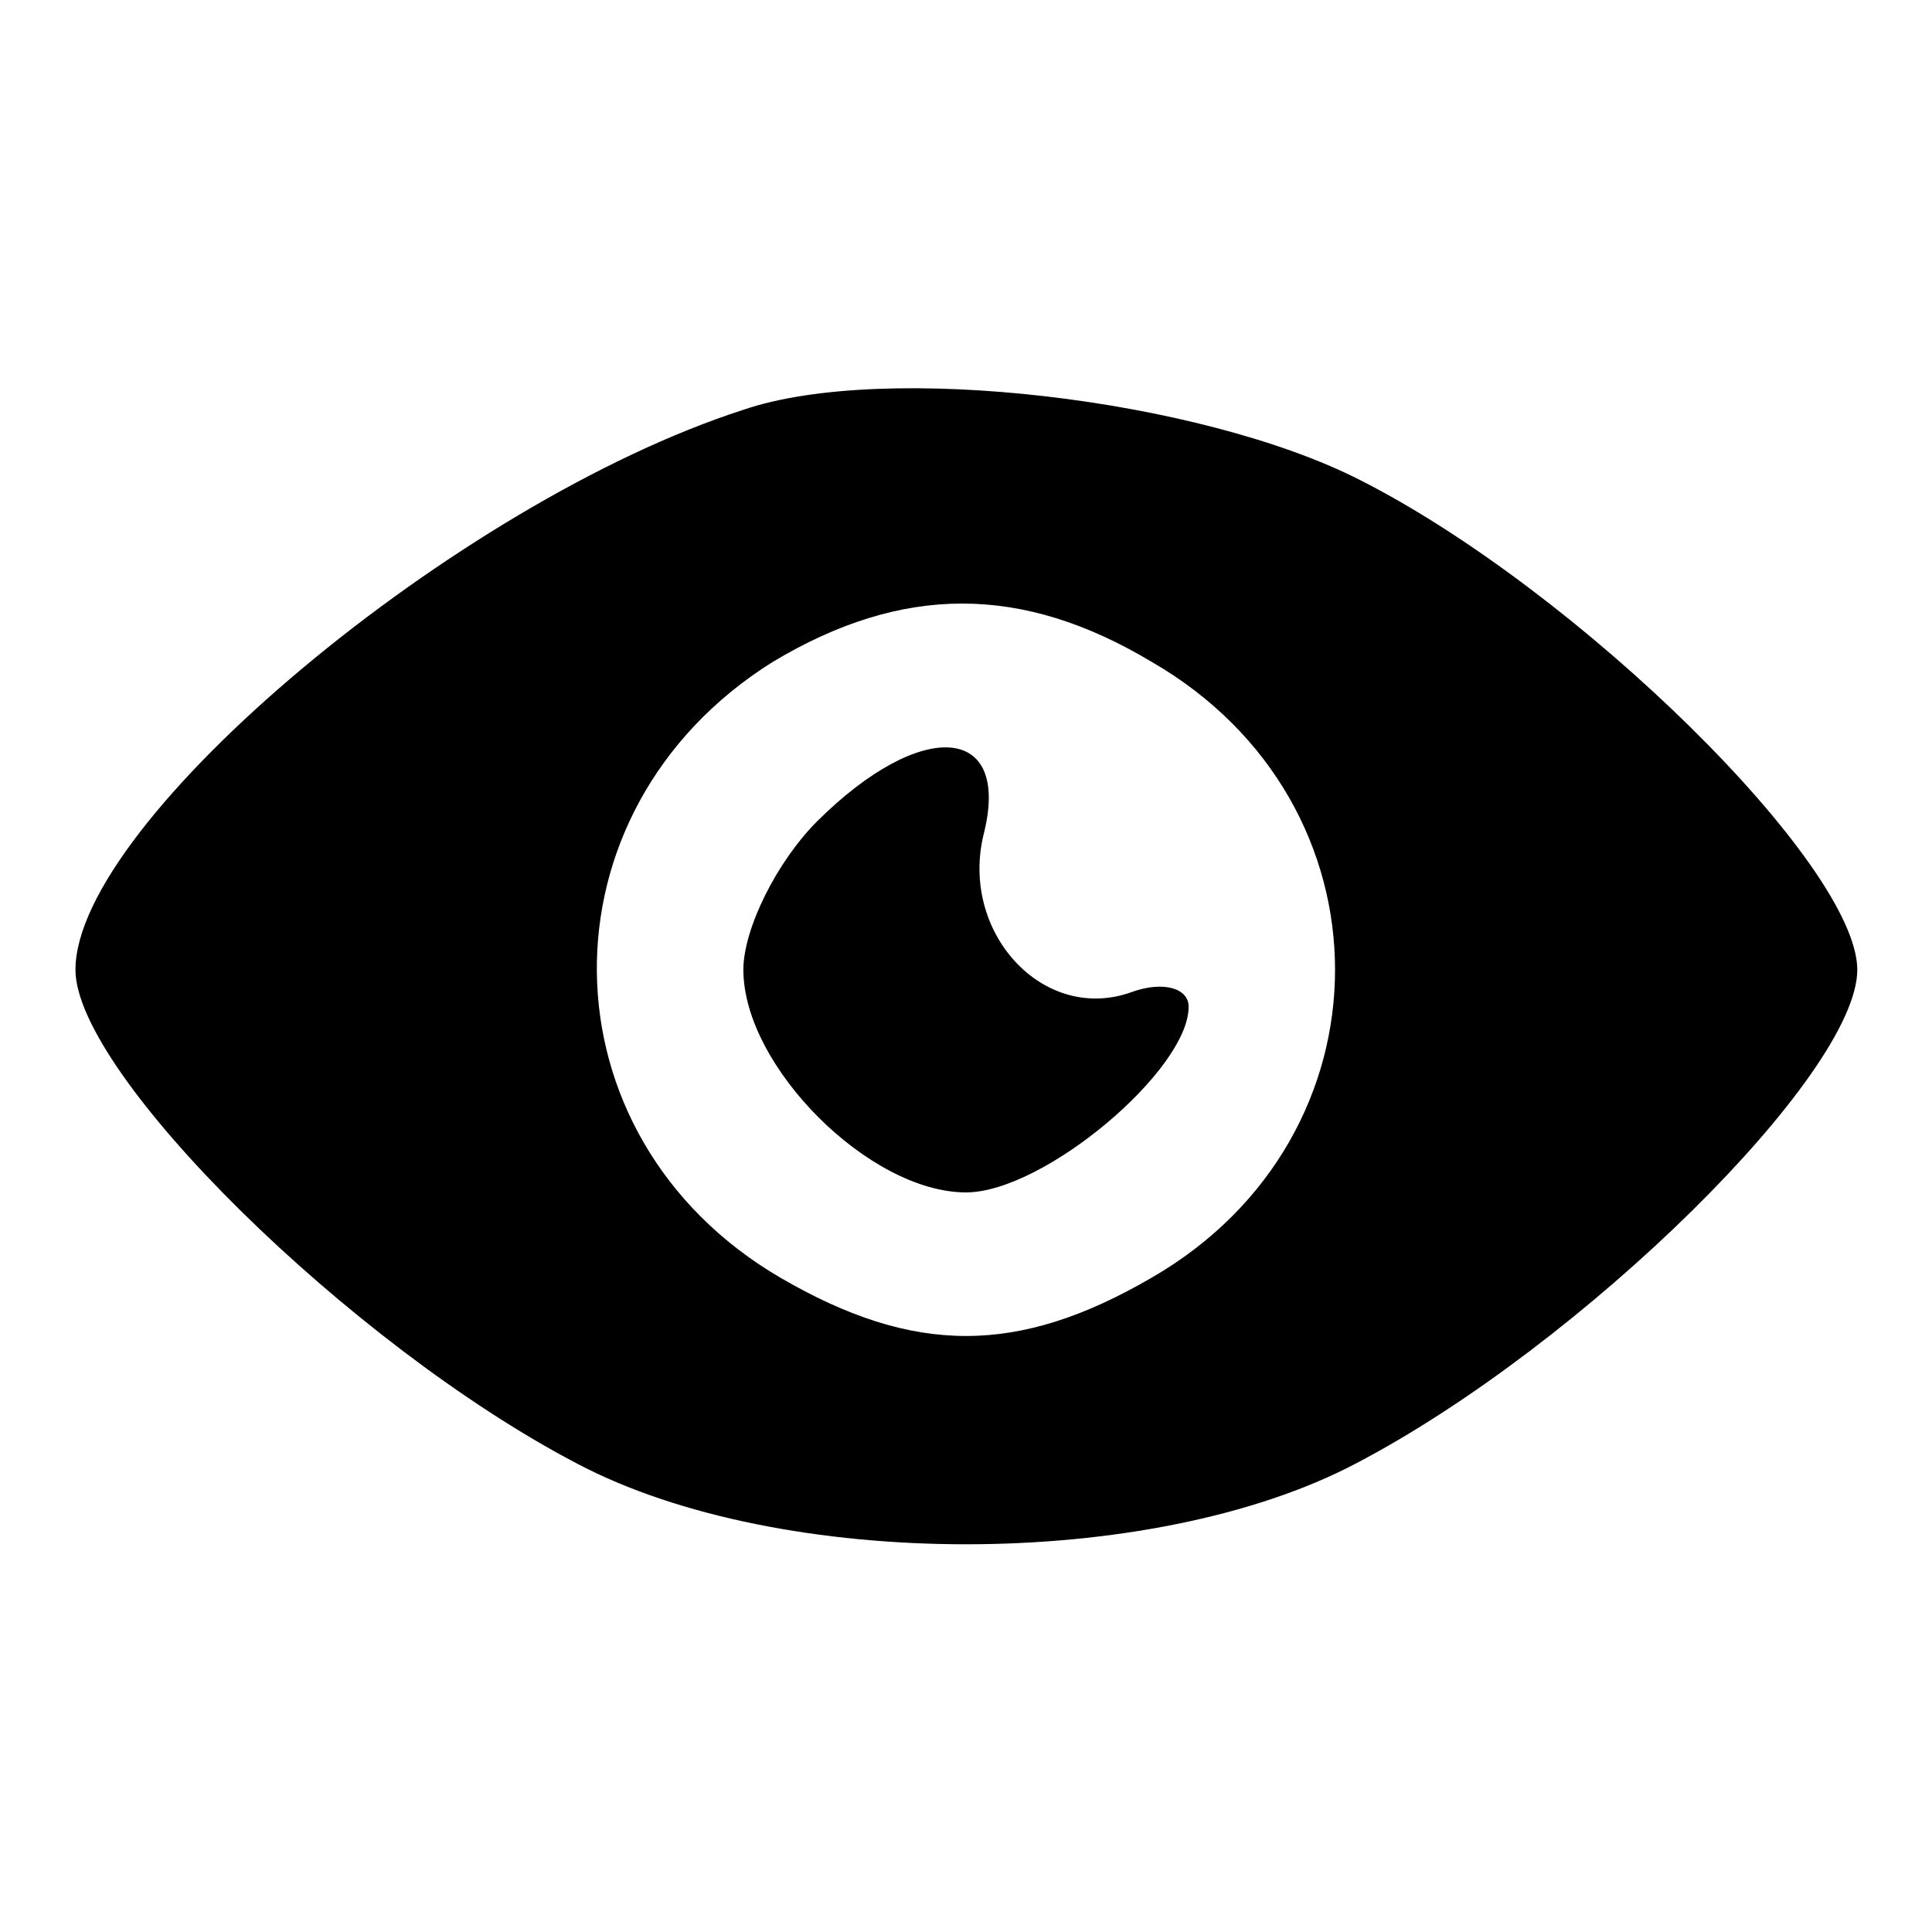 <?xml version="1.0" encoding="utf-8"?>
<!-- Svg Vector Icons : http://www.onlinewebfonts.com/icon -->
<!DOCTYPE svg PUBLIC "-//W3C//DTD SVG 1.1//EN" "http://www.w3.org/Graphics/SVG/1.1/DTD/svg11.dtd">
<svg version="1.1" xmlns="http://www.w3.org/2000/svg" xmlns:xlink="http://www.w3.org/1999/xlink" x="0px" y="0px" viewBox="0 0 256 256" enable-background="new 0 0 256 256" xml:space="preserve">
<g><g><g><path fill="#000000" d="M98.5,54.3C60.6,66.5,10,108.8,10,128.5c0,13.8,36.4,49.7,66.4,65.4c27,14.3,76.2,14.3,103.3,0c30-15.7,66.4-51.6,66.4-65.4c0-13.8-36.9-50.2-65.9-64.9C159,52.8,117.2,47.9,98.5,54.3z M152.6,87.7c32.4,18.7,32.4,62.9,0,81.6c-17.7,10.3-31.5,10.3-49.2,0c-32-18.7-32.5-61.9-1-81.6C119.6,77.4,135.4,77.4,152.6,87.7z"/><path fill="#000000" d="M108.3,108.8c-5.4,5.4-9.8,14.3-9.8,19.7c0,12.8,16.7,29.5,29.5,29.5c10.3,0,29.5-16.2,29.5-24.6c0-2.5-3.4-3.4-7.4-2c-11.8,4.4-23.1-7.9-19.7-21.1C133.9,96,122.1,95.1,108.3,108.8z"/></g></g></g>
</svg>